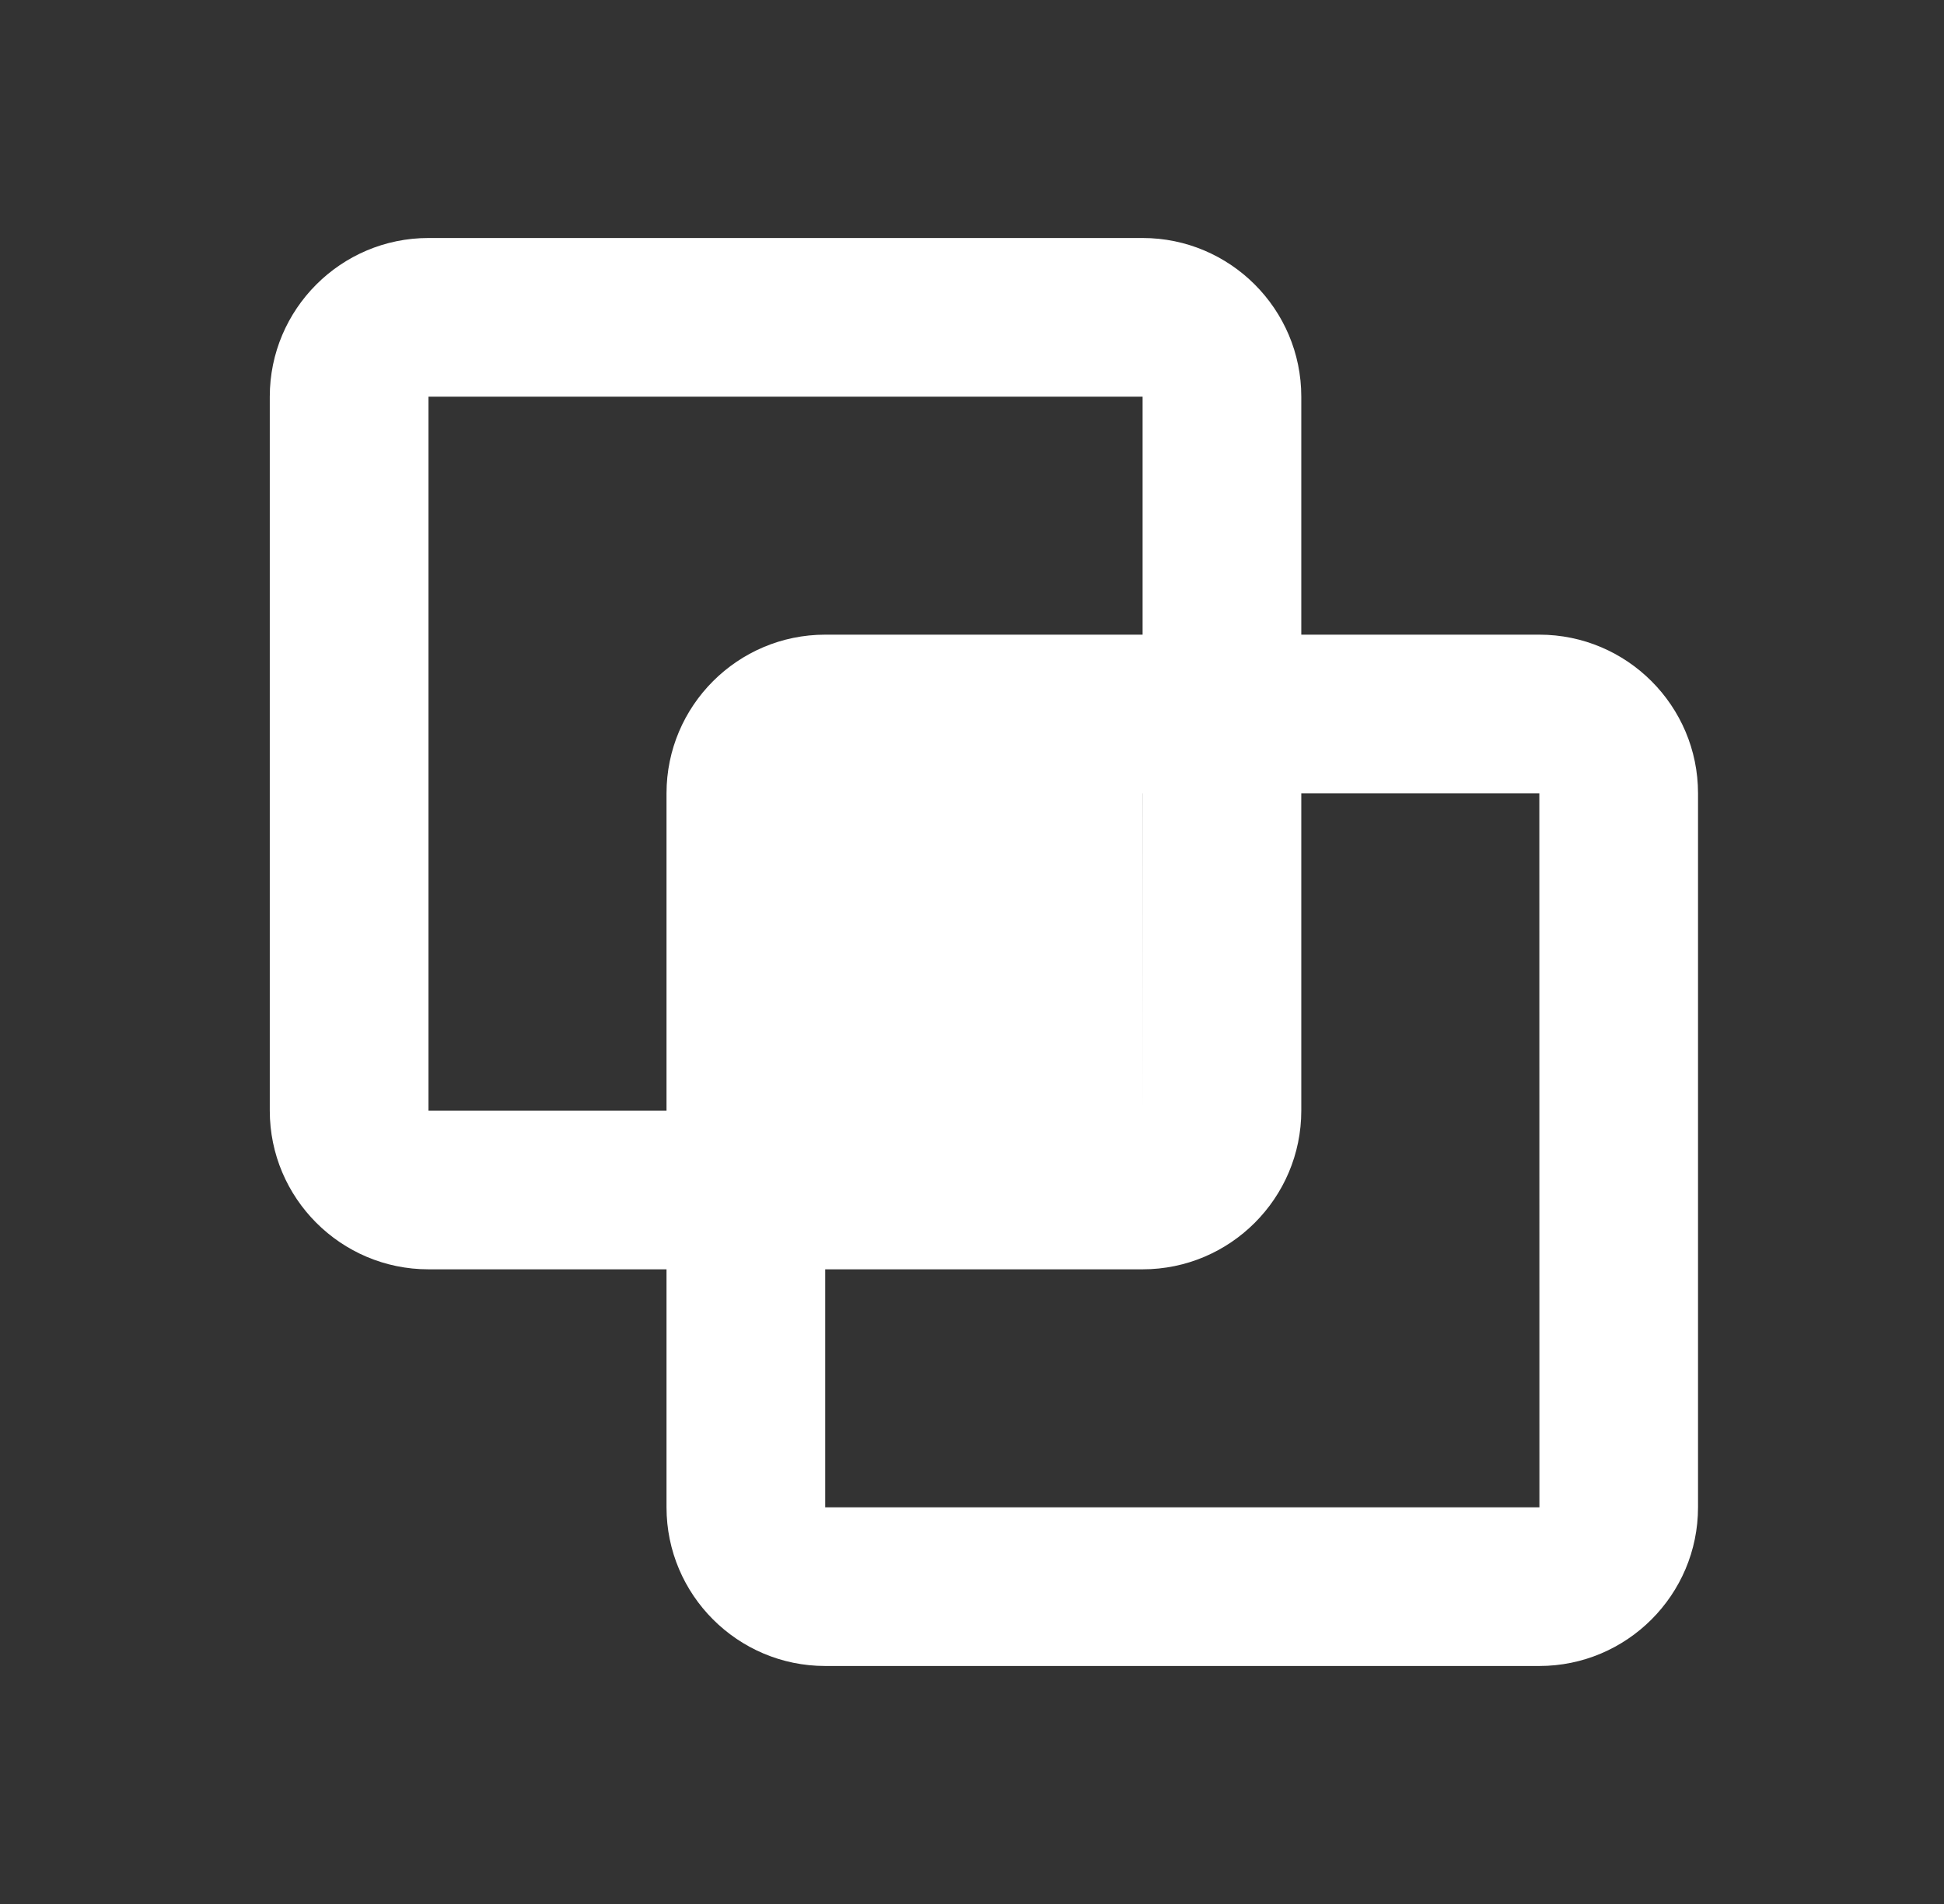 <svg width="49" height="48" viewBox="0 0 49 48" fill="none" xmlns="http://www.w3.org/2000/svg">
<rect x="0" y="0" width="49" height="48" fill="#333333" stroke="none"/>
<path d="M10.8 32H16.8V38C16.8 40.206 18.594 42 20.8 42H38.8C41.006 42 42.8 40.206 42.8 38V20C42.8 17.794 41.006 16 38.8 16H32.8V10C32.8 7.794 31.006 6 28.8 6H10.8C8.594 6 6.8 7.794 6.8 10V28C6.8 30.206 8.594 32 10.8 32ZM28.802 28L28.8 20H28.802V28ZM38.8 20L38.802 38H20.8V32H28.8C31.006 32 32.8 30.206 32.8 28V20H38.8ZM10.8 10H28.8V16H20.8C18.594 16 16.8 17.794 16.8 20V28H10.8V10Z" fill="white"/>
</svg>
